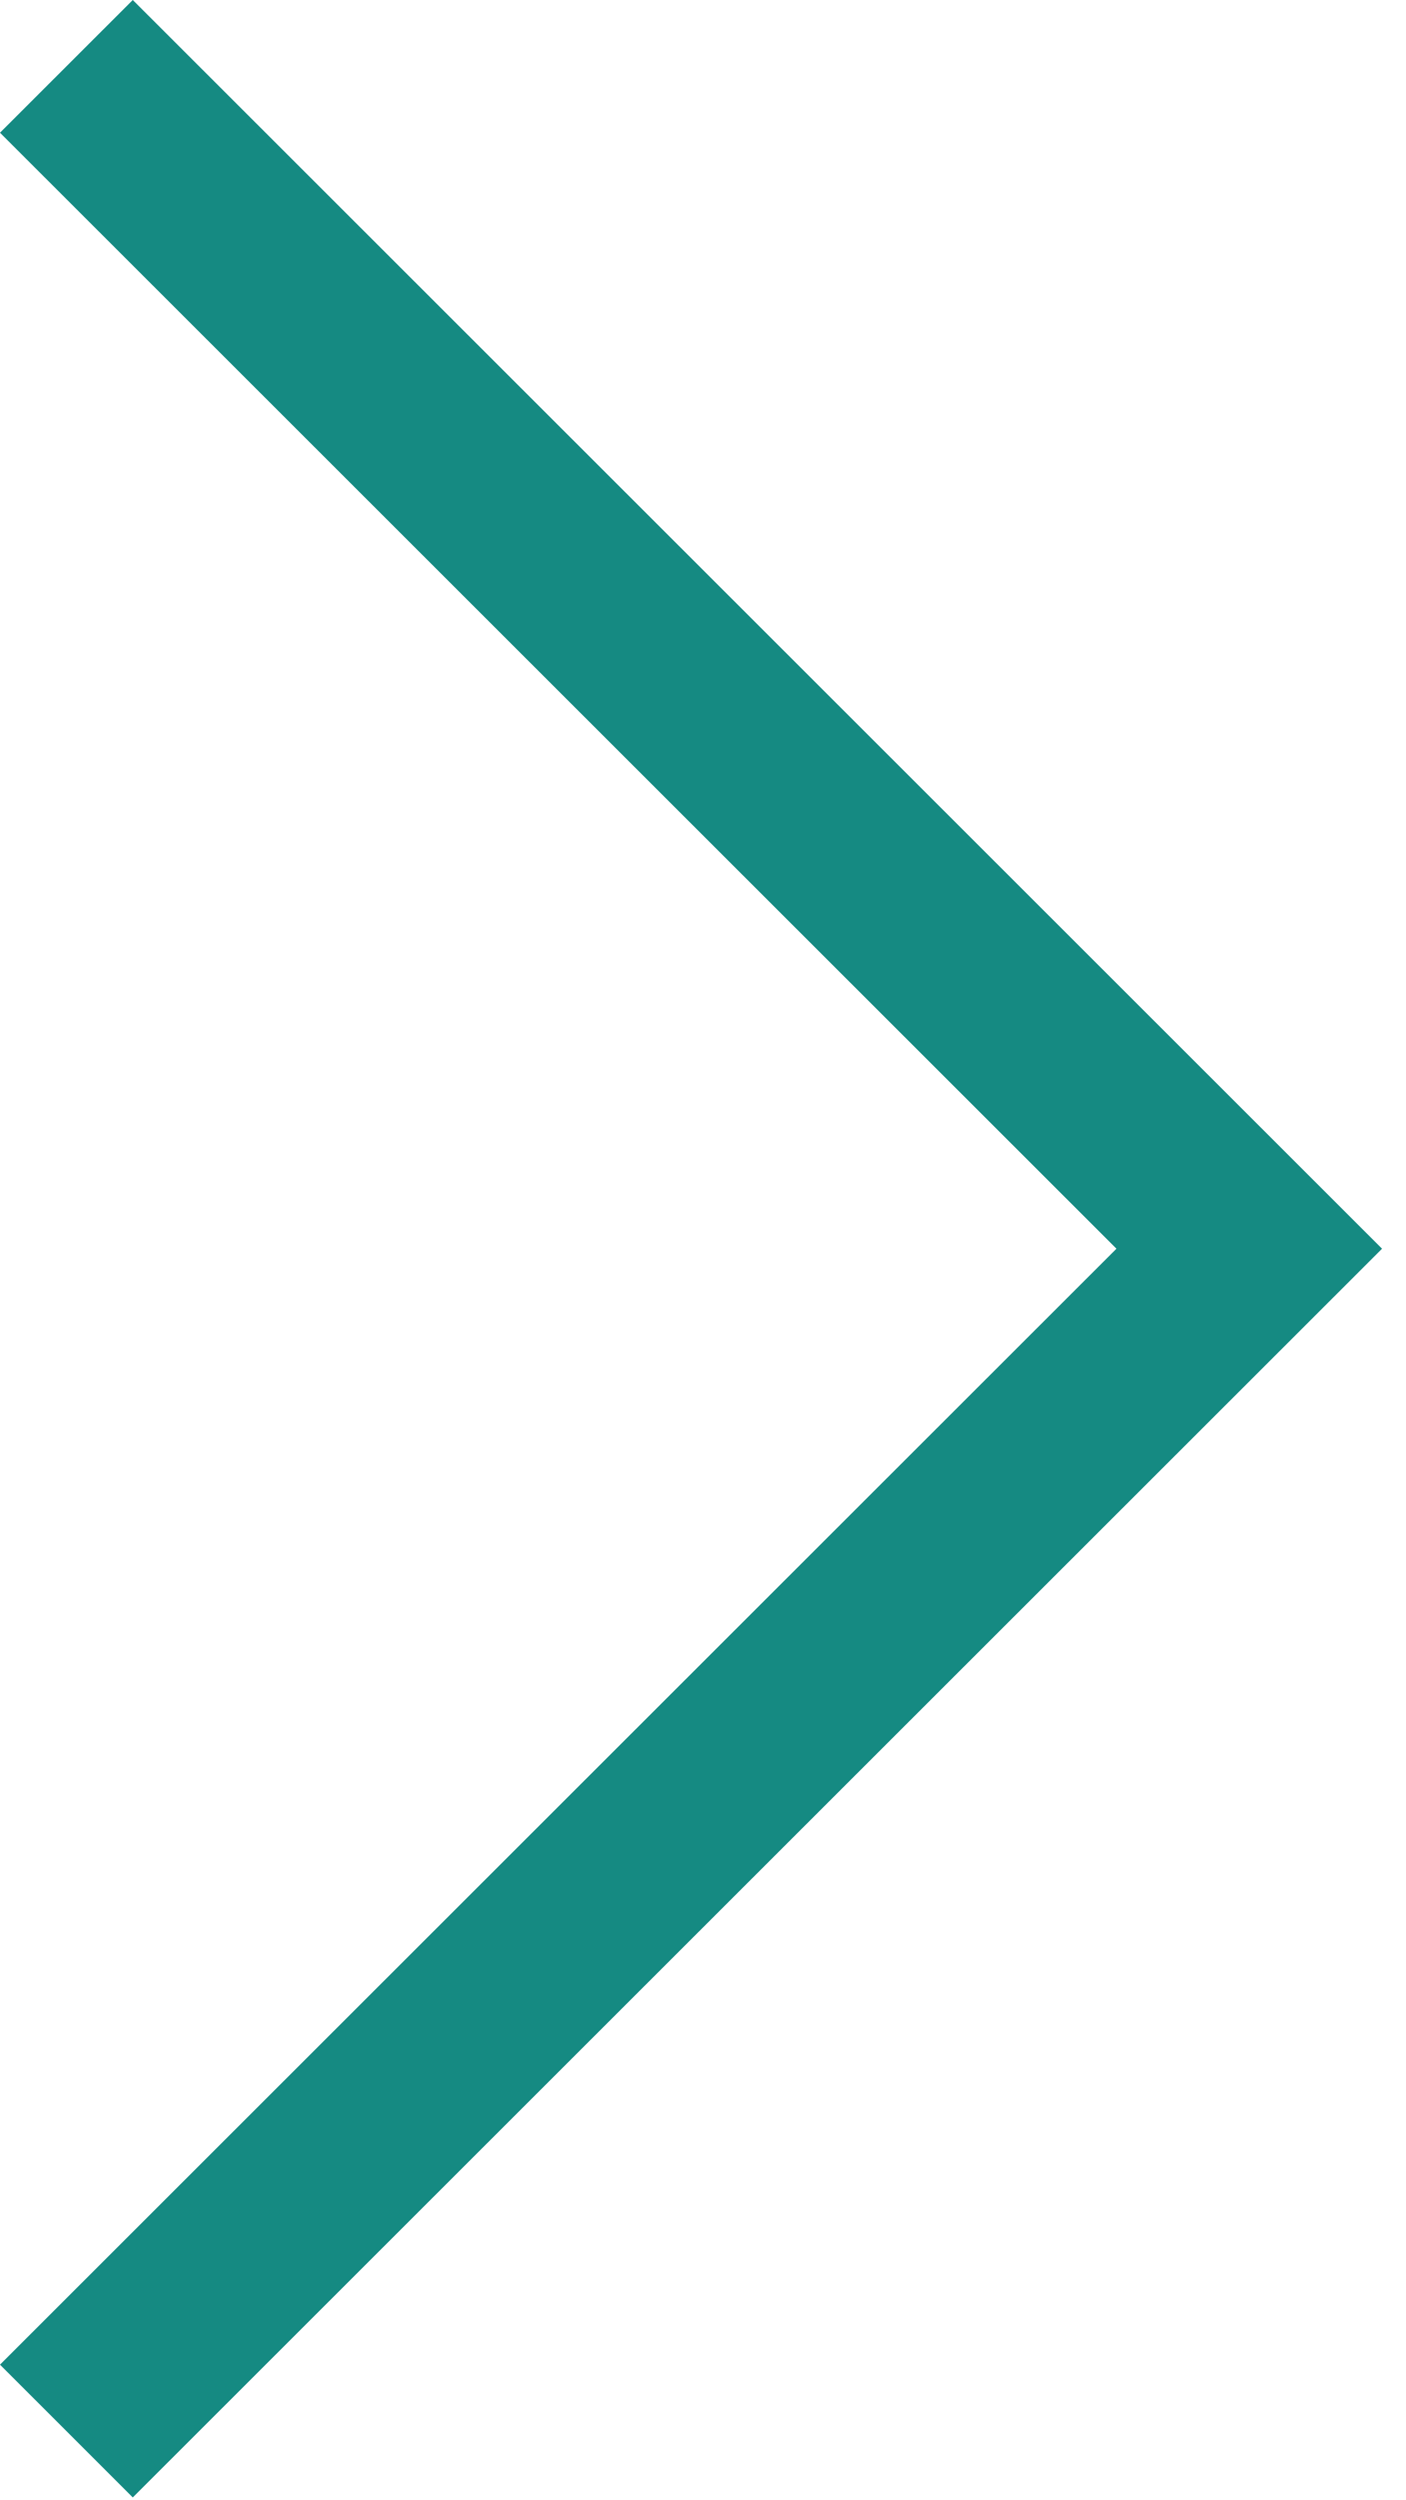 <svg width="27" height="48" viewBox="0 0 27 48" fill="none" xmlns="http://www.w3.org/2000/svg">
<path d="M2.55 47.946L0 45.397L21.44 23.973L0 2.548L2.55 0L26.54 23.973L2.55 47.946Z" fill="#158A82"/>
</svg>
